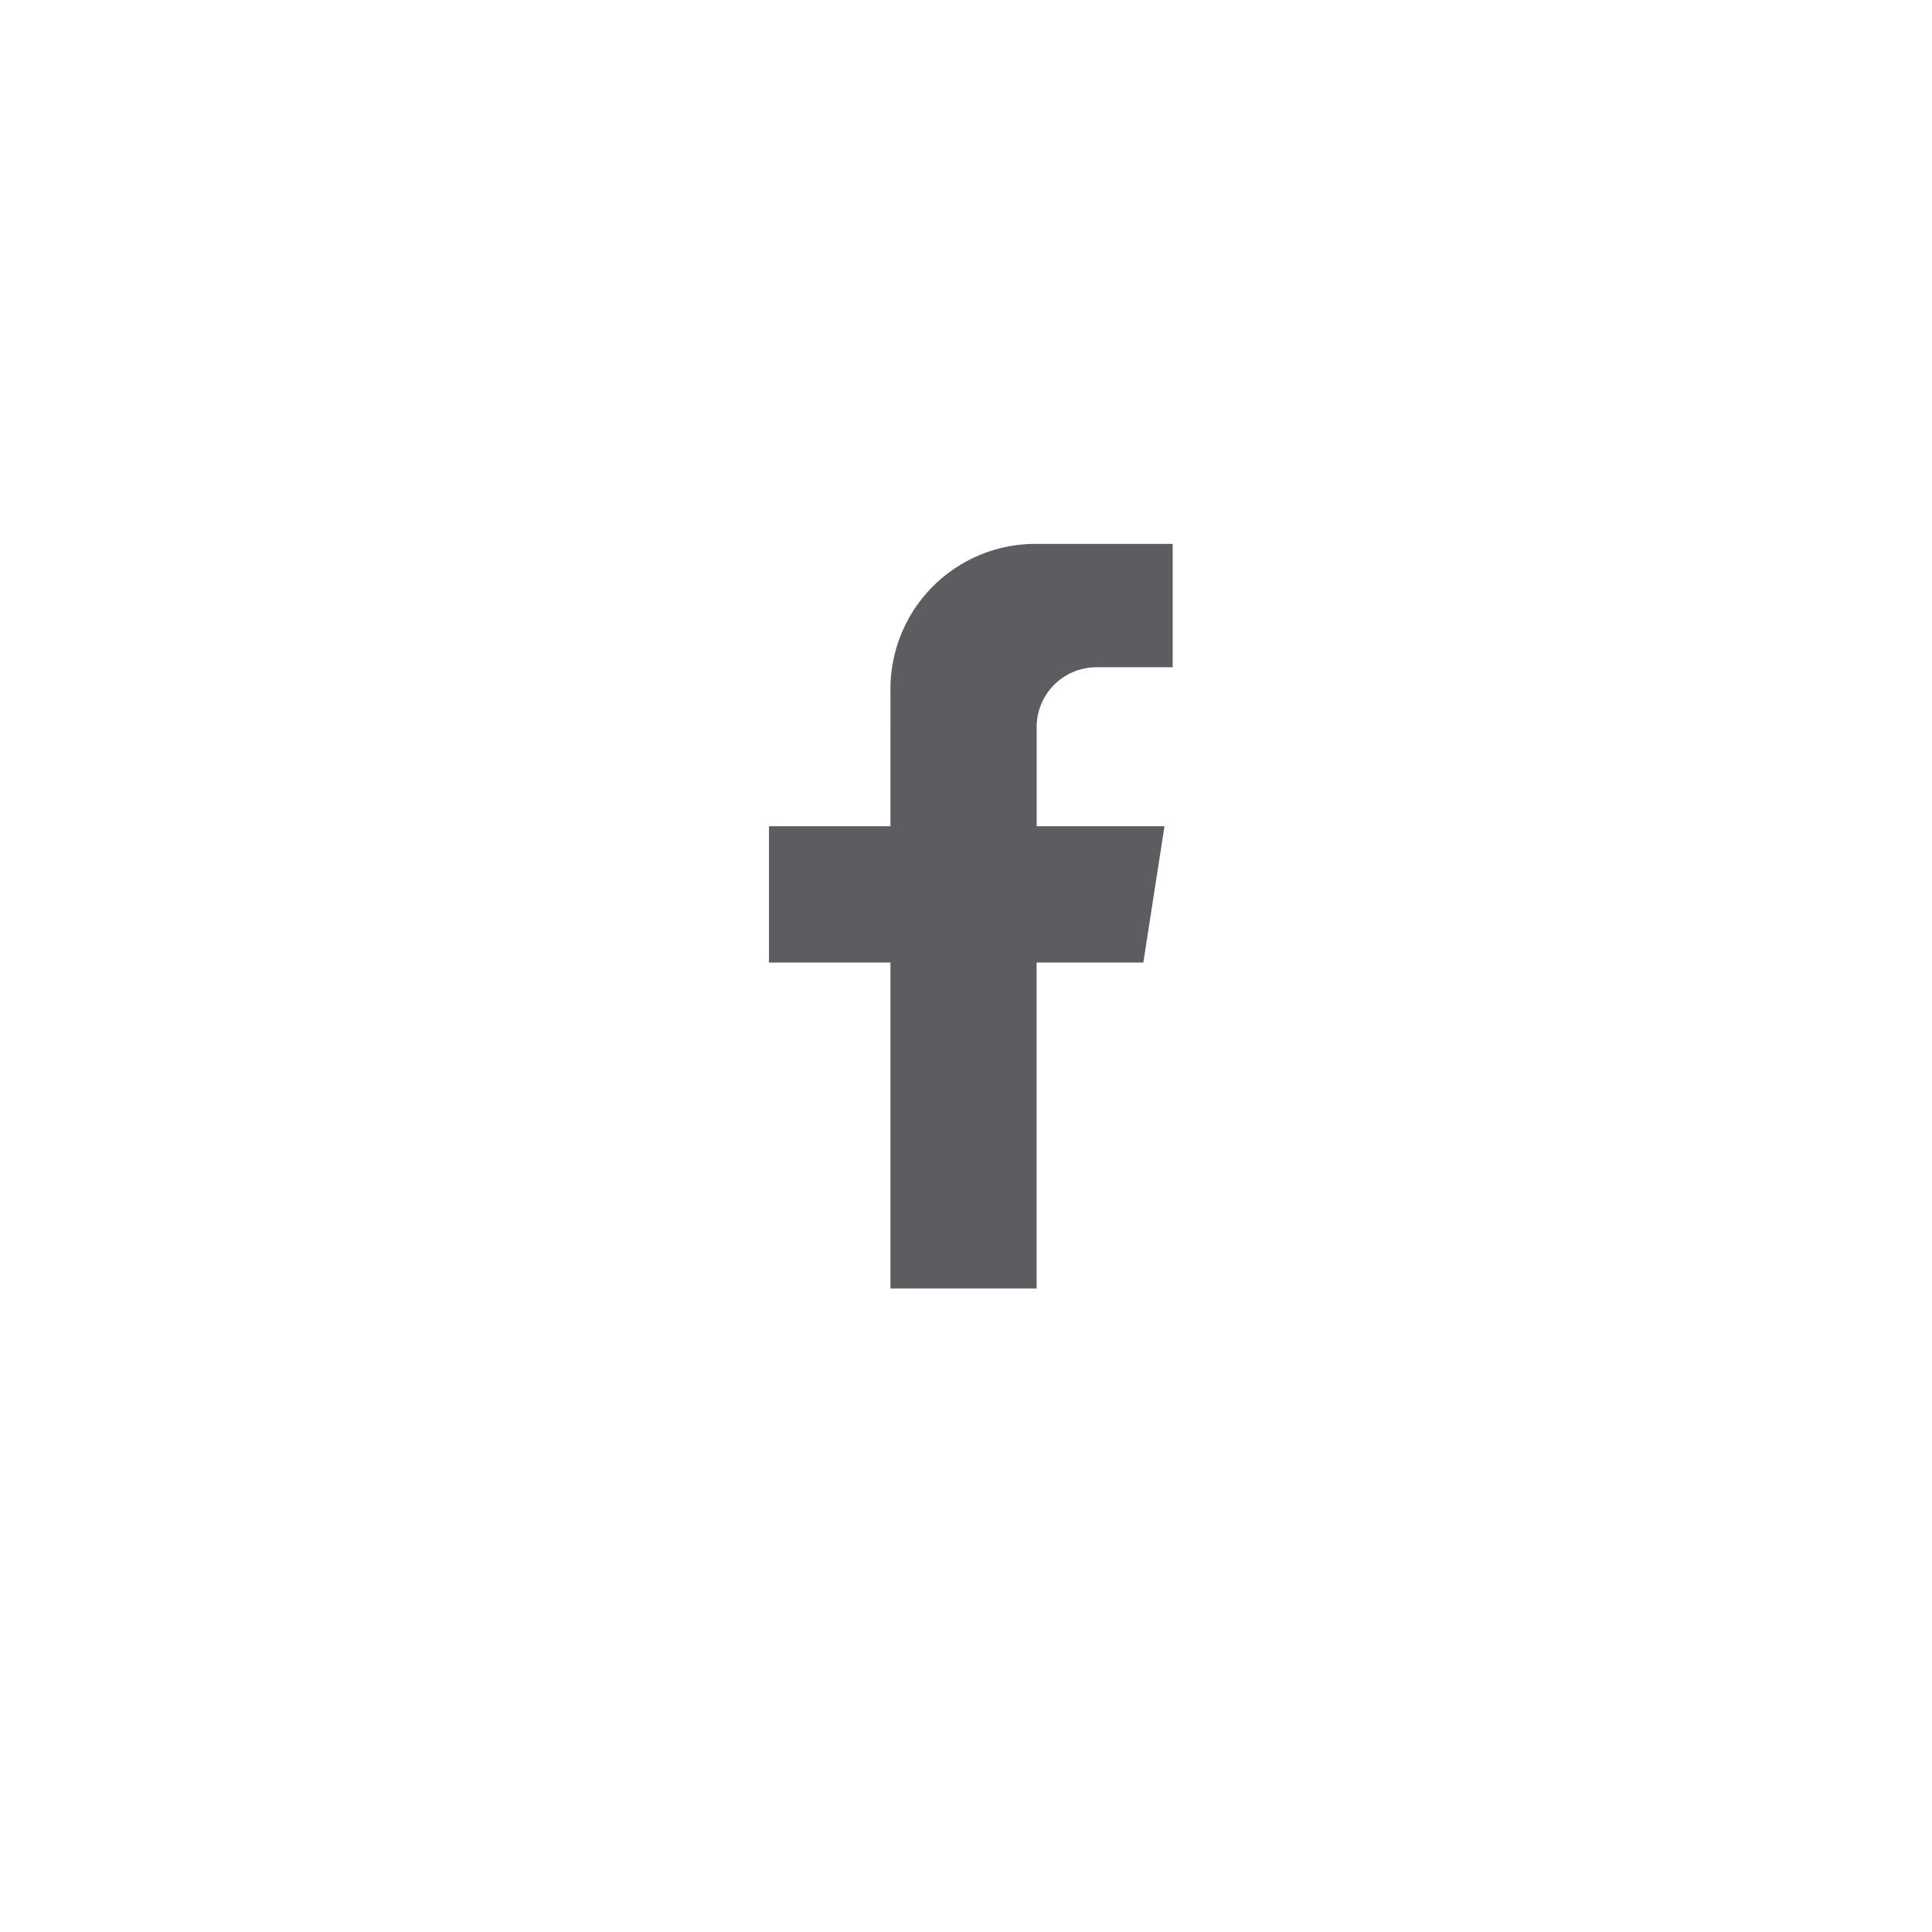 <svg xmlns="http://www.w3.org/2000/svg" xmlns:xlink="http://www.w3.org/1999/xlink" width="103" height="103" viewBox="0 0 103 103">
  <defs>
    <filter id="Rectangle_12489" x="0" y="0" width="103" height="103" filterUnits="userSpaceOnUse">
      <feOffset dy="3" input="SourceAlpha"/>
      <feGaussianBlur stdDeviation="3" result="blur"/>
      <feFlood flood-opacity="0.161"/>
      <feComposite operator="in" in2="blur"/>
      <feComposite in="SourceGraphic"/>
    </filter>
  </defs>
  <g id="Group_39240" data-name="Group 39240" transform="translate(-1311 -418.095)">
    <g transform="matrix(1, 0, 0, 1, 1311, 418.09)" filter="url(#Rectangle_12489)">
      <rect id="Rectangle_12489-2" data-name="Rectangle 12489" width="85" height="85" rx="20" transform="translate(9 6)" fill="#fff"/>
    </g>
    <path id="Path_80068" data-name="Path 80068" d="M531.614,27.339v5.283h6.814L537.3,39.89h-5.689V57.268h-7.793V39.89h-6.476V32.622h6.476V25.3a7.734,7.734,0,0,1,7.731-7.731h7.316v6.577H534.8a3.19,3.19,0,0,0-3.187,3.19" transform="translate(834.654 429.522)" fill="#5c5d60"/>
  </g>
</svg>
